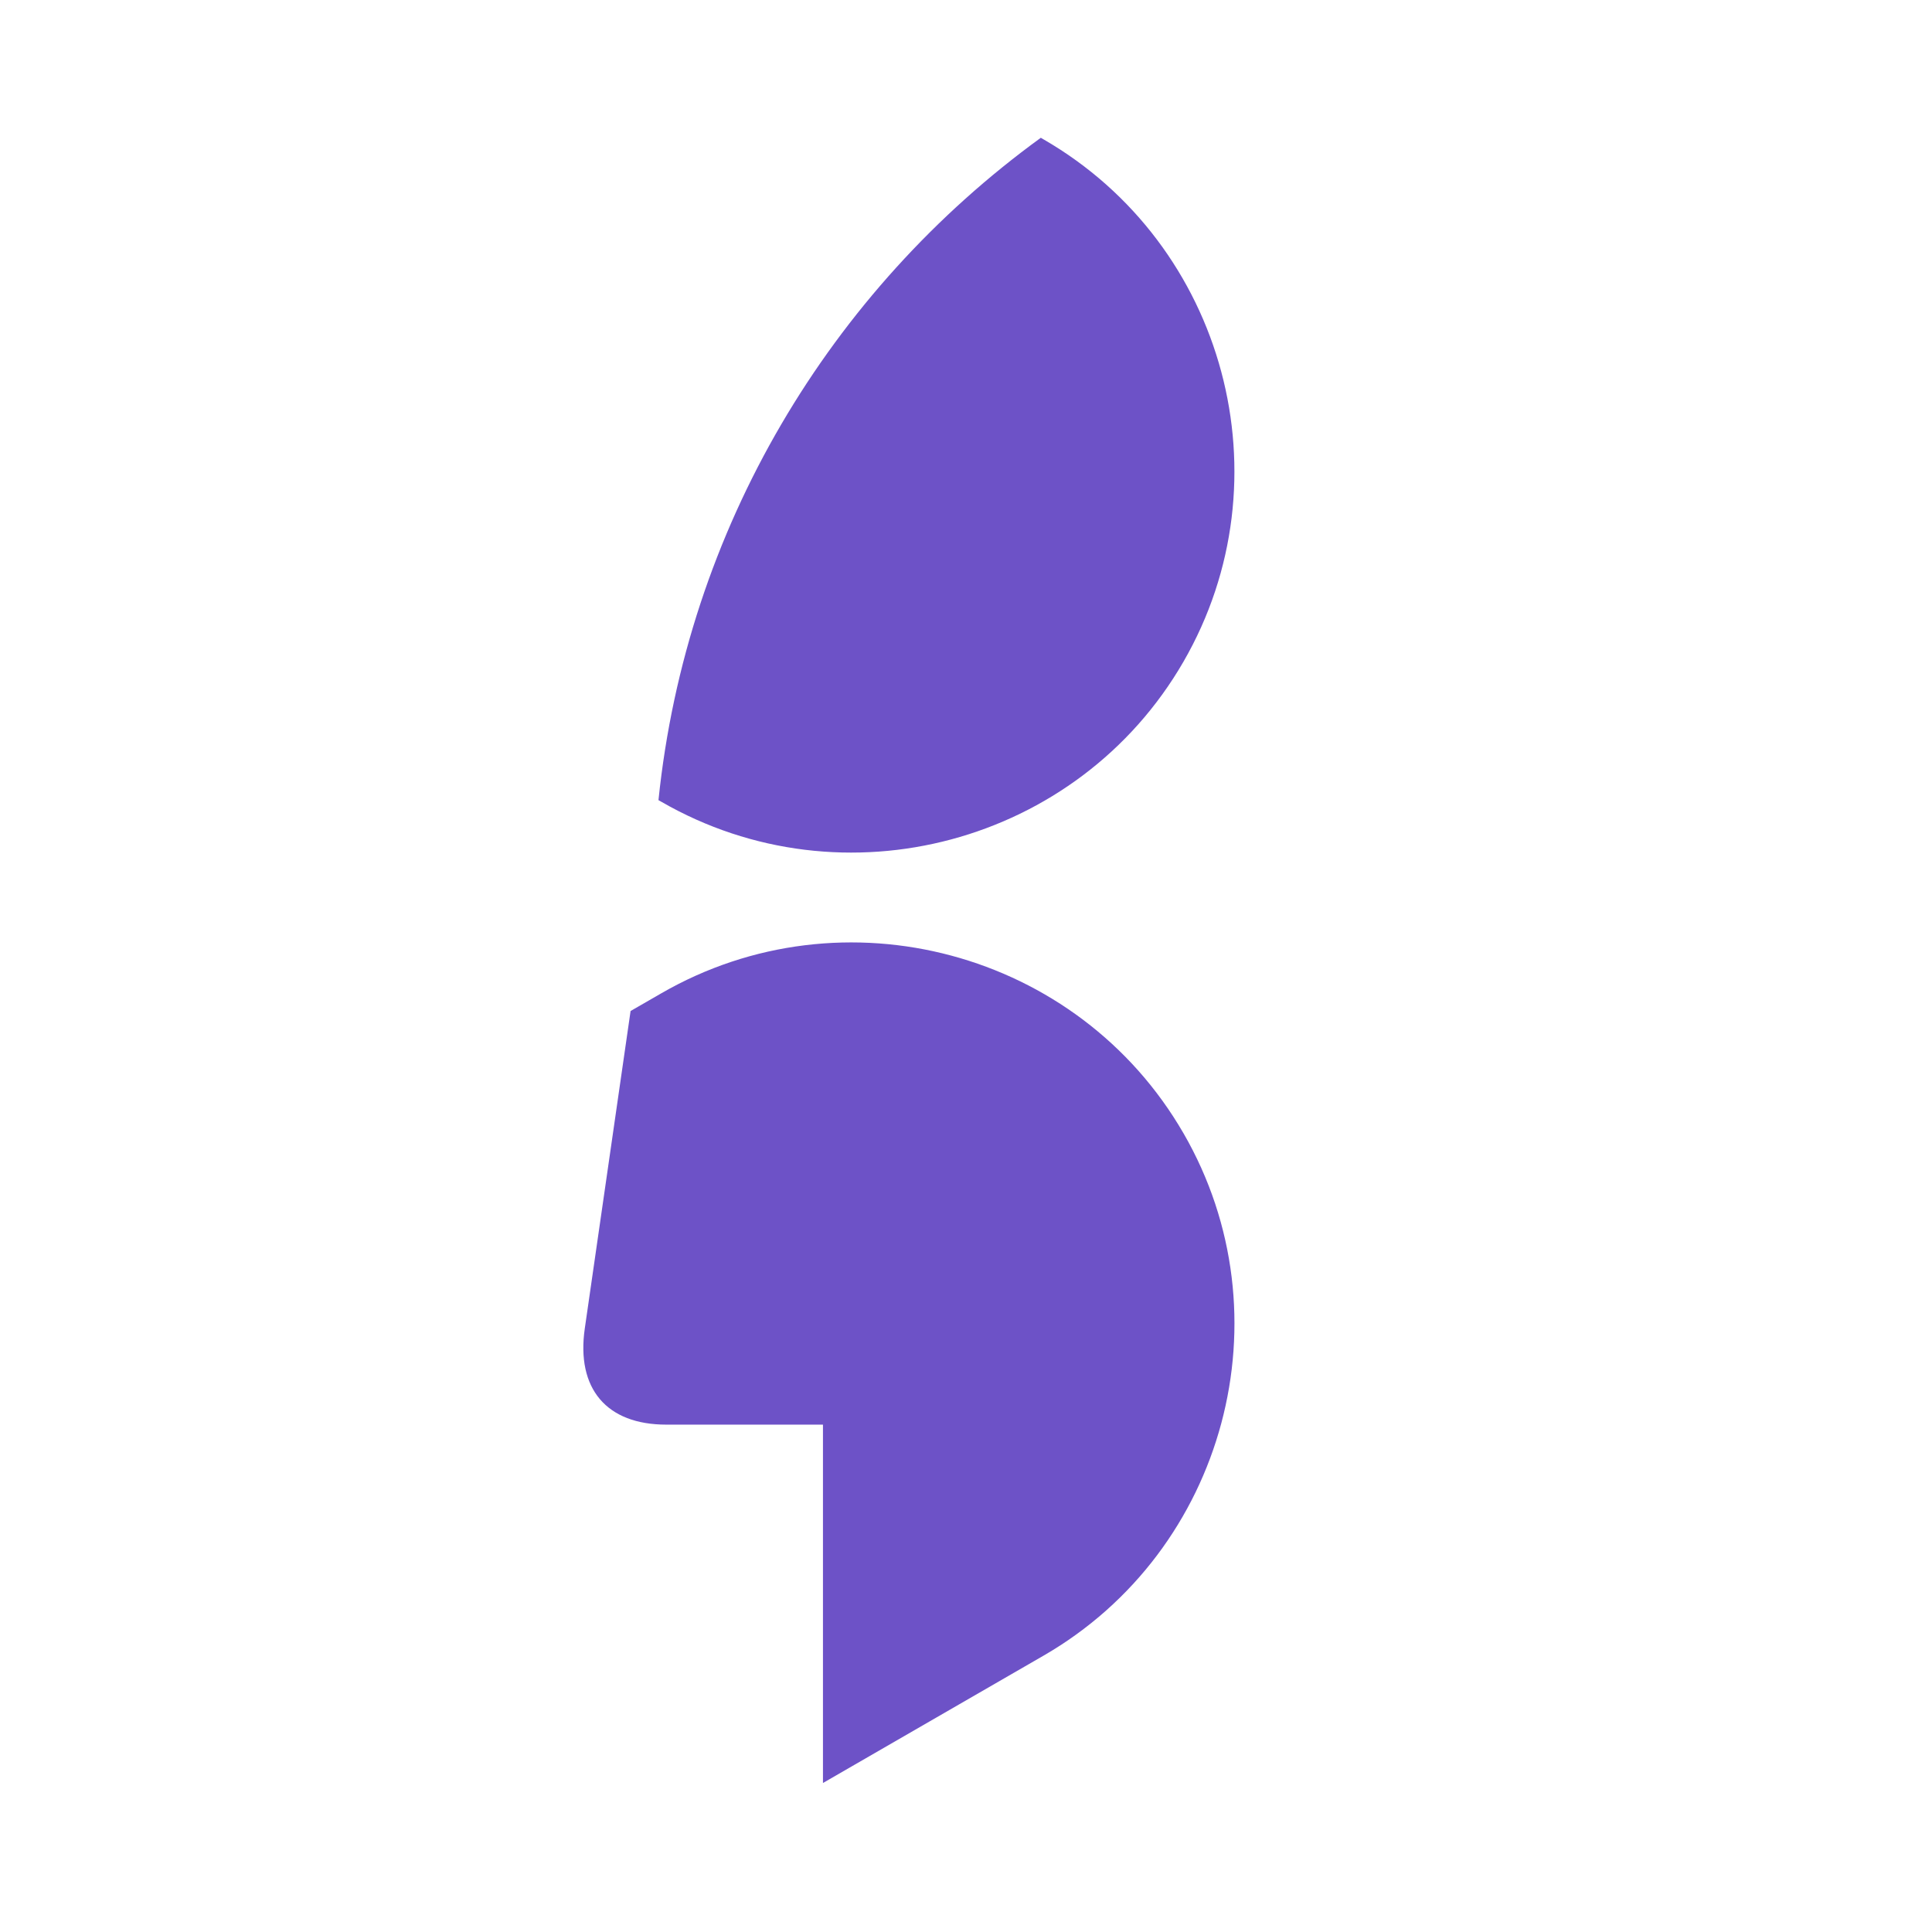 <?xml version="1.0" encoding="UTF-8" standalone="no"?><!DOCTYPE svg PUBLIC "-//W3C//DTD SVG 1.1//EN" "http://www.w3.org/Graphics/SVG/1.1/DTD/svg11.dtd"><svg width="100%" height="100%" viewBox="0 0 57 57" version="1.1" xmlns="http://www.w3.org/2000/svg" xmlns:xlink="http://www.w3.org/1999/xlink" xml:space="preserve" xmlns:serif="http://www.serif.com/" style="fill-rule:evenodd;clip-rule:evenodd;stroke-linejoin:round;stroke-miterlimit:2;"><rect id="Çalışma-Yüzeyi1" serif:id="Çalışma Yüzeyi1" x="0" y="0" width="56.709" height="56.669" style="fill:none;"/><g id="Çalışma-Yüzeyi11" serif:id="Çalışma Yüzeyi1"><g id="Katman-1" serif:id="Katman 1"><path d="M24.28,52.603l0,-10.572l-4.624,0c-1.761,0 -2.659,-1.061 -2.403,-2.836l1.351,-9.367l0.904,-0.521c5.373,-3.102 12.307,-1.245 15.409,4.129l0.001,0.001c3.102,5.372 1.244,12.307 -4.129,15.409l-6.509,3.758Zm-4.853,-28.997c0.827,-8.027 5.082,-15.038 11.28,-19.541l0.081,0.047c5.373,3.102 7.231,10.036 4.128,15.41l0,0c-3.102,5.373 -10.036,7.232 -15.409,4.13l-0.081,-0.046Z" style="fill:#6d52c7;"/></g></g></svg>